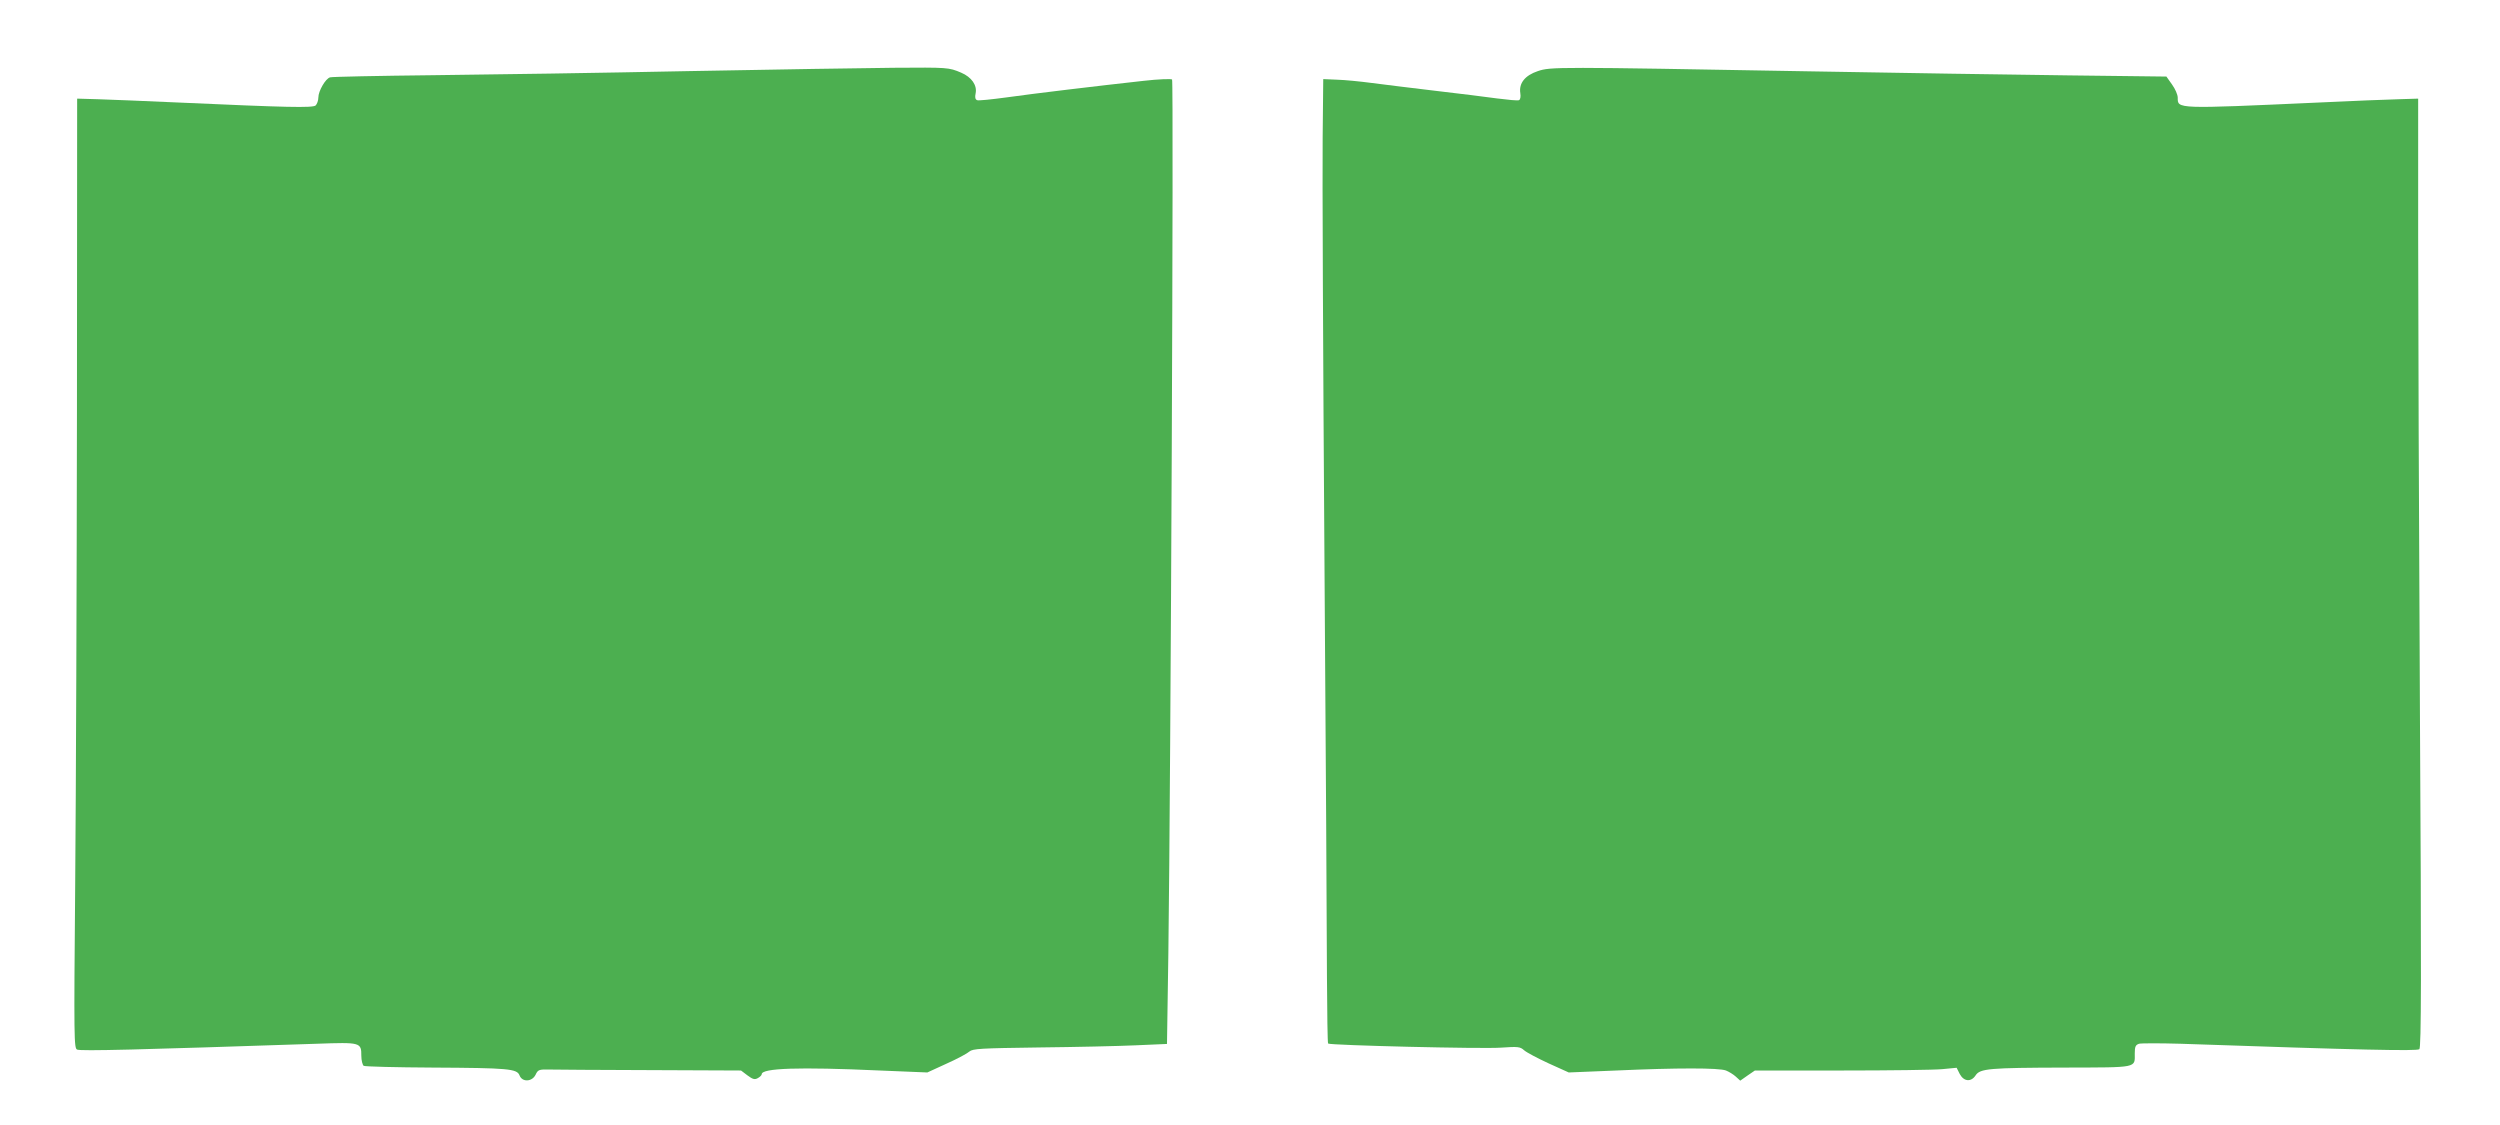 <?xml version="1.0" standalone="no"?>
<!DOCTYPE svg PUBLIC "-//W3C//DTD SVG 20010904//EN"
 "http://www.w3.org/TR/2001/REC-SVG-20010904/DTD/svg10.dtd">
<svg version="1.0" xmlns="http://www.w3.org/2000/svg"
 width="1280pt" height="576pt" viewBox="0 0 1280 576"
 preserveAspectRatio="xMidYMid meet">
<g transform="translate(0,576) scale(0.1,-0.1)"
fill="#4caf50" stroke="none">
<path d="M4575 5413 c-137 -1 -608 -9 -1045 -17 -437 -9 -1027 -18 -1310 -21
-283 -3 -522 -8 -530 -11 -23 -6 -60 -70 -60 -103 0 -16 -7 -34 -14 -41 -16
-13 -145 -10 -701 15 -171 8 -357 15 -415 17 l-105 3 -1 -1590 c-1 -875 -5
-1968 -9 -2431 -7 -800 -6 -841 10 -848 22 -8 301 -1 1227 30 225 8 228 7 228
-62 0 -23 6 -46 12 -51 7 -4 166 -8 353 -9 389 -2 432 -6 445 -40 14 -36 64
-33 82 3 12 26 18 28 68 27 30 -1 264 -2 520 -3 l464 -2 33 -25 c27 -20 37
-23 53 -14 11 6 20 15 20 20 0 31 187 38 605 19 l243 -10 98 45 c54 24 106 52
117 62 18 15 58 17 356 21 185 2 408 7 496 11 l160 7 7 465 c12 895 28 4464
19 4473 -4 4 -69 2 -147 -7 -235 -26 -562 -65 -703 -85 -74 -10 -141 -17 -148
-14 -10 4 -12 15 -8 34 9 42 -20 84 -74 107 -64 27 -67 27 -346 25z"/>
<path d="M7874 5396 c-66 -22 -98 -62 -90 -113 3 -19 0 -33 -7 -36 -7 -3 -57
2 -112 9 -55 8 -197 25 -315 39 -118 14 -264 32 -325 40 -60 8 -141 16 -180
17 l-70 3 -3 -300 c-2 -165 2 -1123 9 -2130 7 -1007 13 -1981 13 -2167 1 -185
3 -338 6 -341 10 -9 791 -28 884 -21 88 6 99 5 119 -13 12 -11 69 -41 125 -67
l104 -47 243 10 c312 14 526 14 562 0 15 -6 38 -20 50 -31 l23 -21 37 26 38
26 444 0 c244 0 476 3 516 7 l73 7 16 -32 c21 -39 58 -42 81 -7 23 35 68 39
458 40 377 1 357 -3 357 73 0 34 4 43 22 49 12 3 107 3 212 0 927 -32 1208
-38 1223 -28 10 6 11 374 3 1732 -5 949 -9 2042 -9 2430 l0 705 -98 -3 c-54
-1 -240 -9 -413 -17 -731 -33 -720 -33 -720 25 0 15 -13 45 -29 67 l-29 41
-499 6 c-274 3 -878 13 -1343 21 -1285 23 -1310 23 -1376 1z"/>
</g>
</svg>

